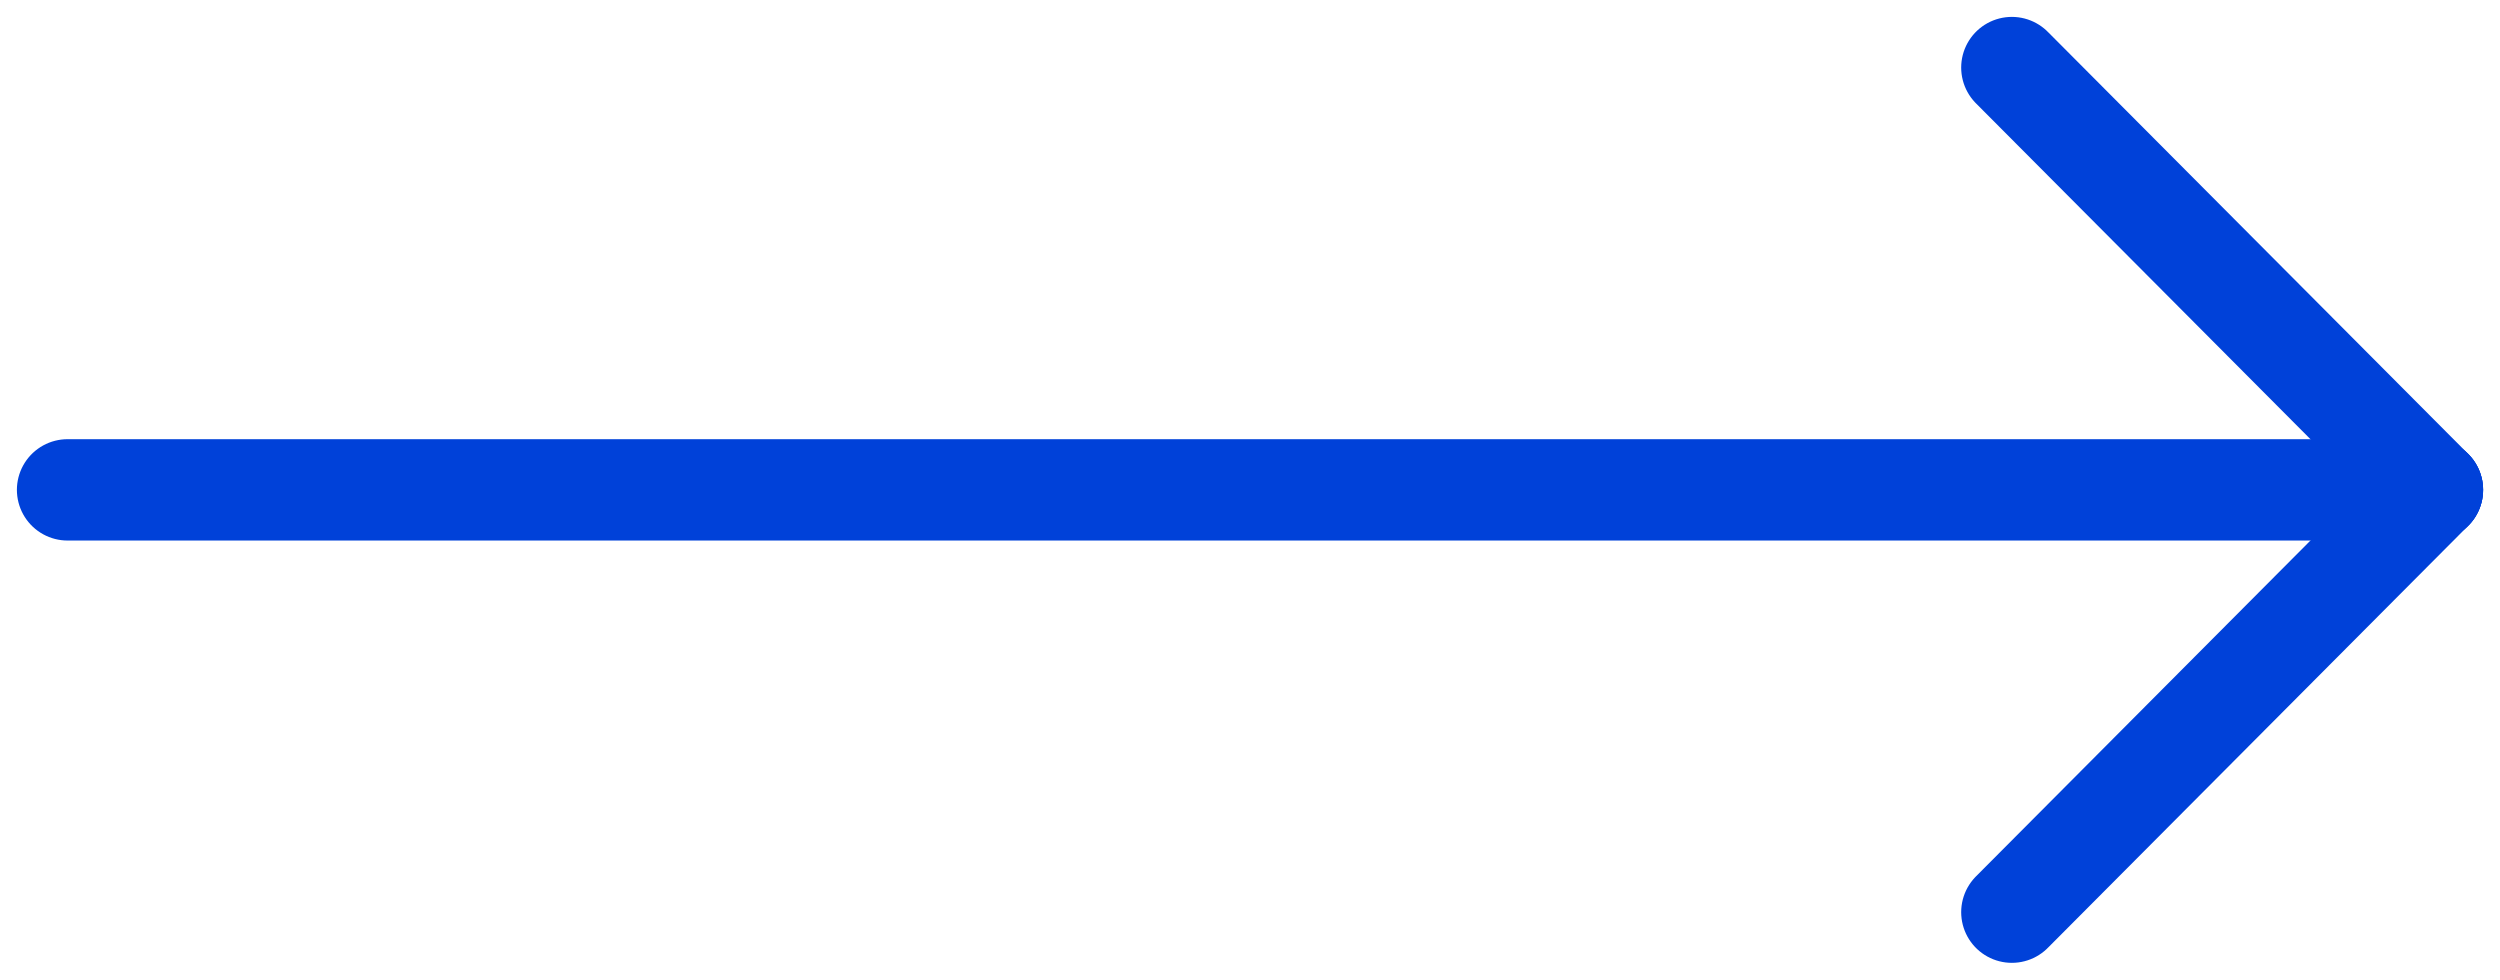 <svg xmlns="http://www.w3.org/2000/svg" width="74" height="29" viewBox="0 0 74 29" fill="none"><path d="M2 14.5H72" stroke="#0041D9" stroke-width="3" stroke-miterlimit="22.926" stroke-linecap="round" stroke-linejoin="round"></path><path d="M59.551 27L72 14.5" stroke="#0041D9" stroke-width="3" stroke-miterlimit="22.926" stroke-linecap="round" stroke-linejoin="round"></path><path d="M59.551 2L72 14.5" stroke="#0041D9" stroke-width="3" stroke-miterlimit="22.926" stroke-linecap="round" stroke-linejoin="round"></path></svg>